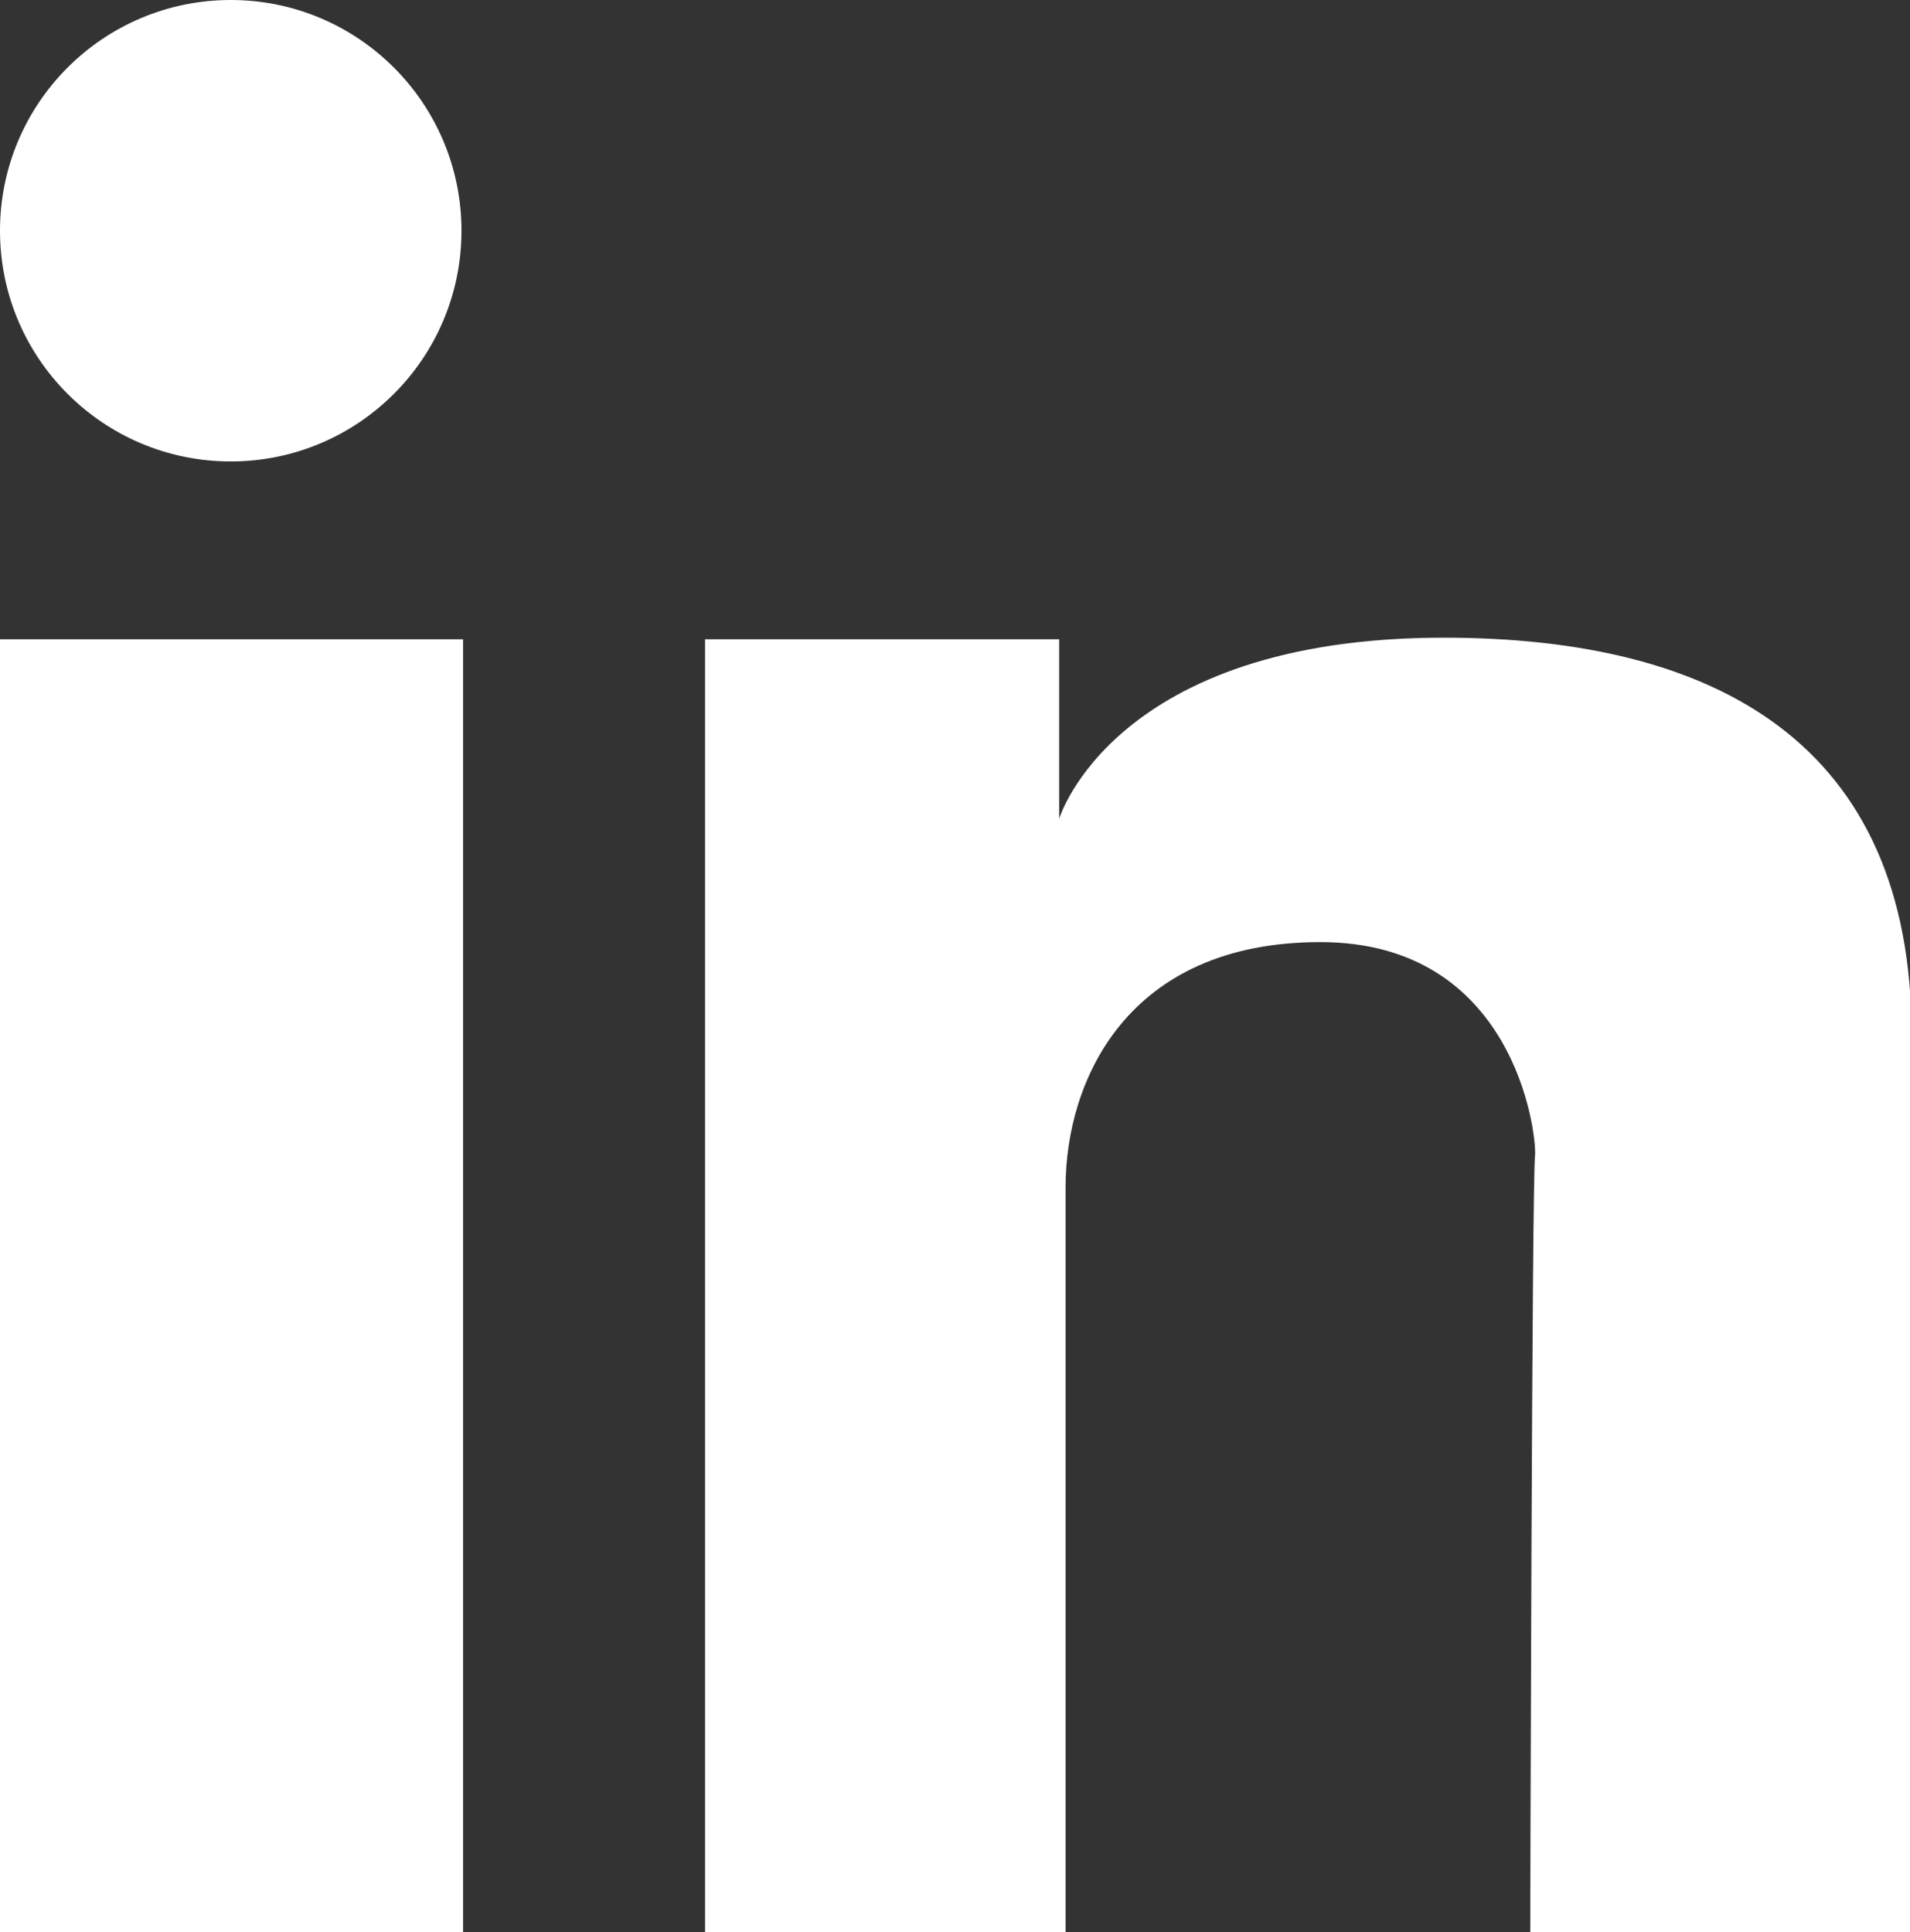 <svg xmlns="http://www.w3.org/2000/svg" id="Capa_2" viewBox="0 0 11.92 12.06"><rect x="0" y="0" width="11.92" height="12.06" fill="#333333" stroke="none"/><defs><style>.cls-1{fill:#fff;}</style></defs><g id="Capa_1-2"><g><rect class="cls-1" y="3.99" width="2.89" height="8.07"></rect><path class="cls-1" d="M4.38,3.99h2.23v1.12s.34-1.13,2.4-1.13c1.7,0,2.92,.66,2.92,2.48v5.6h-2.38s.01-4.71,.03-4.85c.01-.14-.13-1.33-1.34-1.33s-1.59,.87-1.59,1.53v4.65h-2.25V3.99Z"></path><circle class="cls-1" cx="1.44" cy="1.44" r="1.44"></circle></g></g></svg>